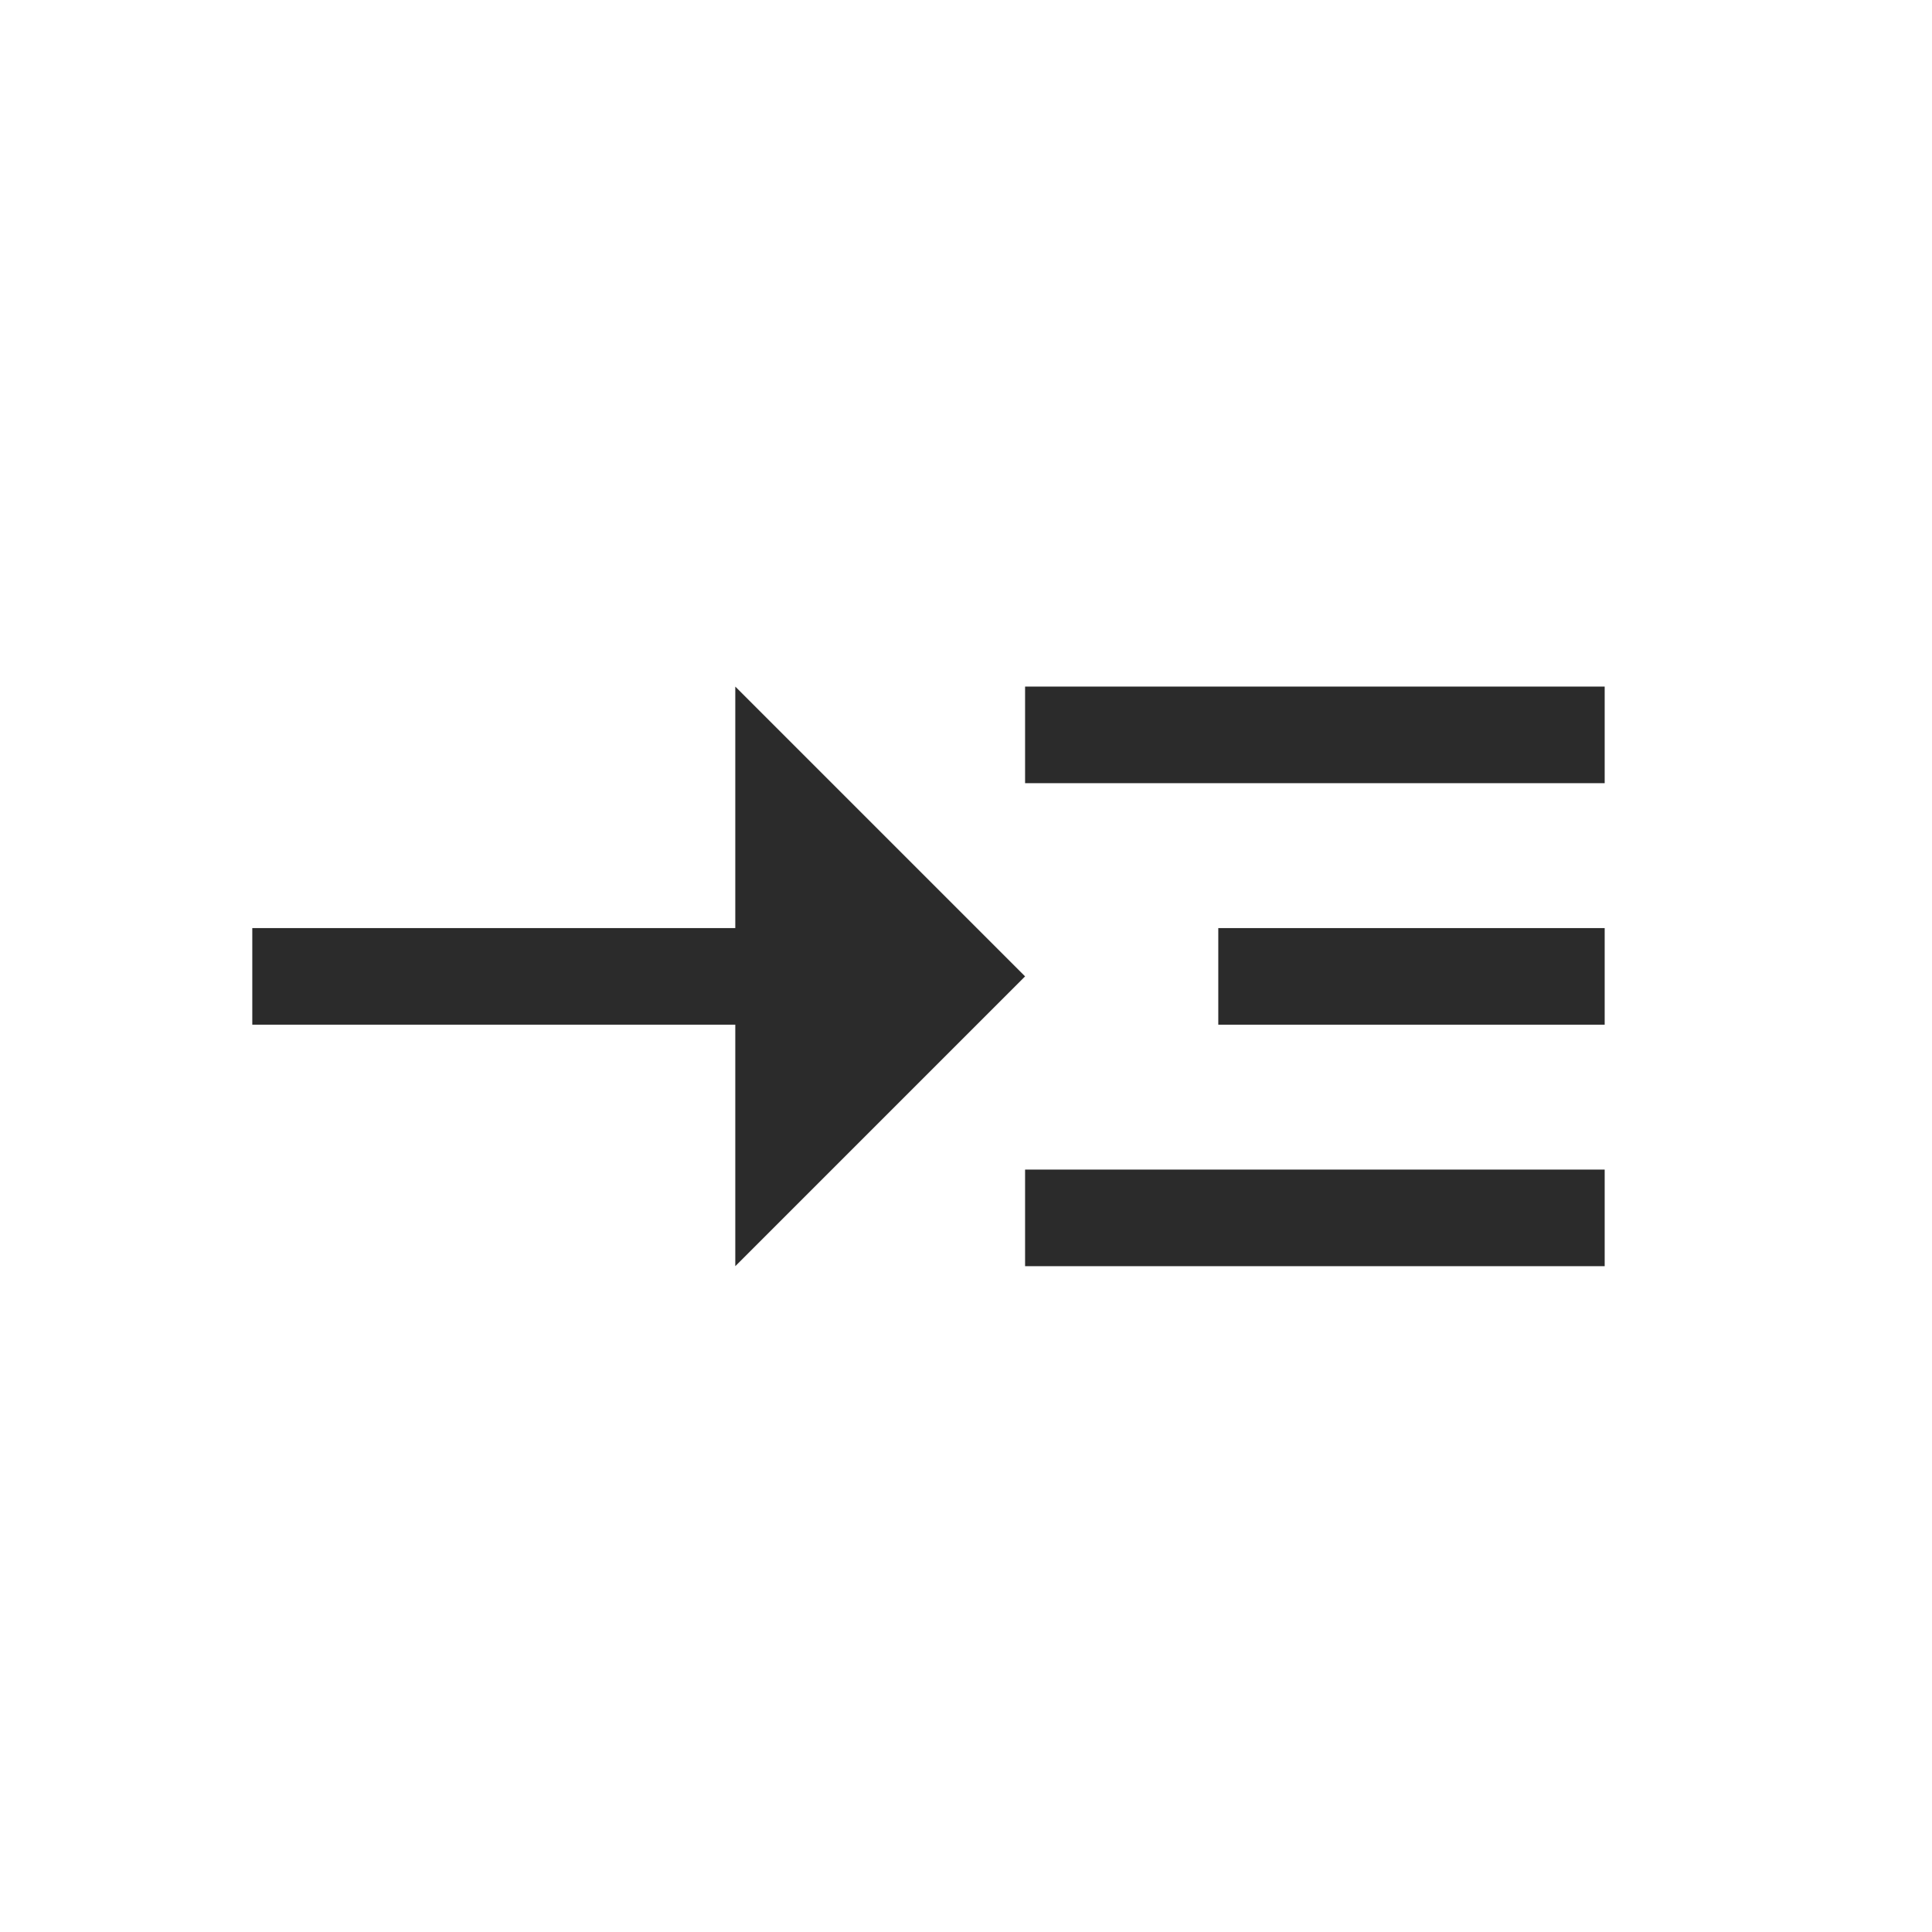 <svg xmlns="http://www.w3.org/2000/svg" width="24" height="24" viewBox="0 0 24 24">
    <g data-name="Group 338">
        <path data-name="Rectangle 1556" style="fill:none" d="M0 0h24v24H0z"/>
    </g>
    <g data-name="Group 340">
        <g data-name="Group 339">
            <path data-name="Path 19393" d="M12.6 10.6 9 7v3H3v1.2h6v3z" transform="translate(.134 1.529)" style="fill:#2b2b2b"/>
            <path data-name="Rectangle 1557" transform="translate(12.734 8.529)" style="fill:#2b2b2b" d="M0 0h7.2v1.2H0z"/>
            <path data-name="Rectangle 1558" transform="translate(12.734 14.529)" style="fill:#2b2b2b" d="M0 0h7.2v1.2H0z"/>
            <path data-name="Rectangle 1559" transform="translate(15.134 11.529)" style="fill:#2b2b2b" d="M0 0h4.8v1.2H0z"/>
        </g>
    </g>
</svg>
